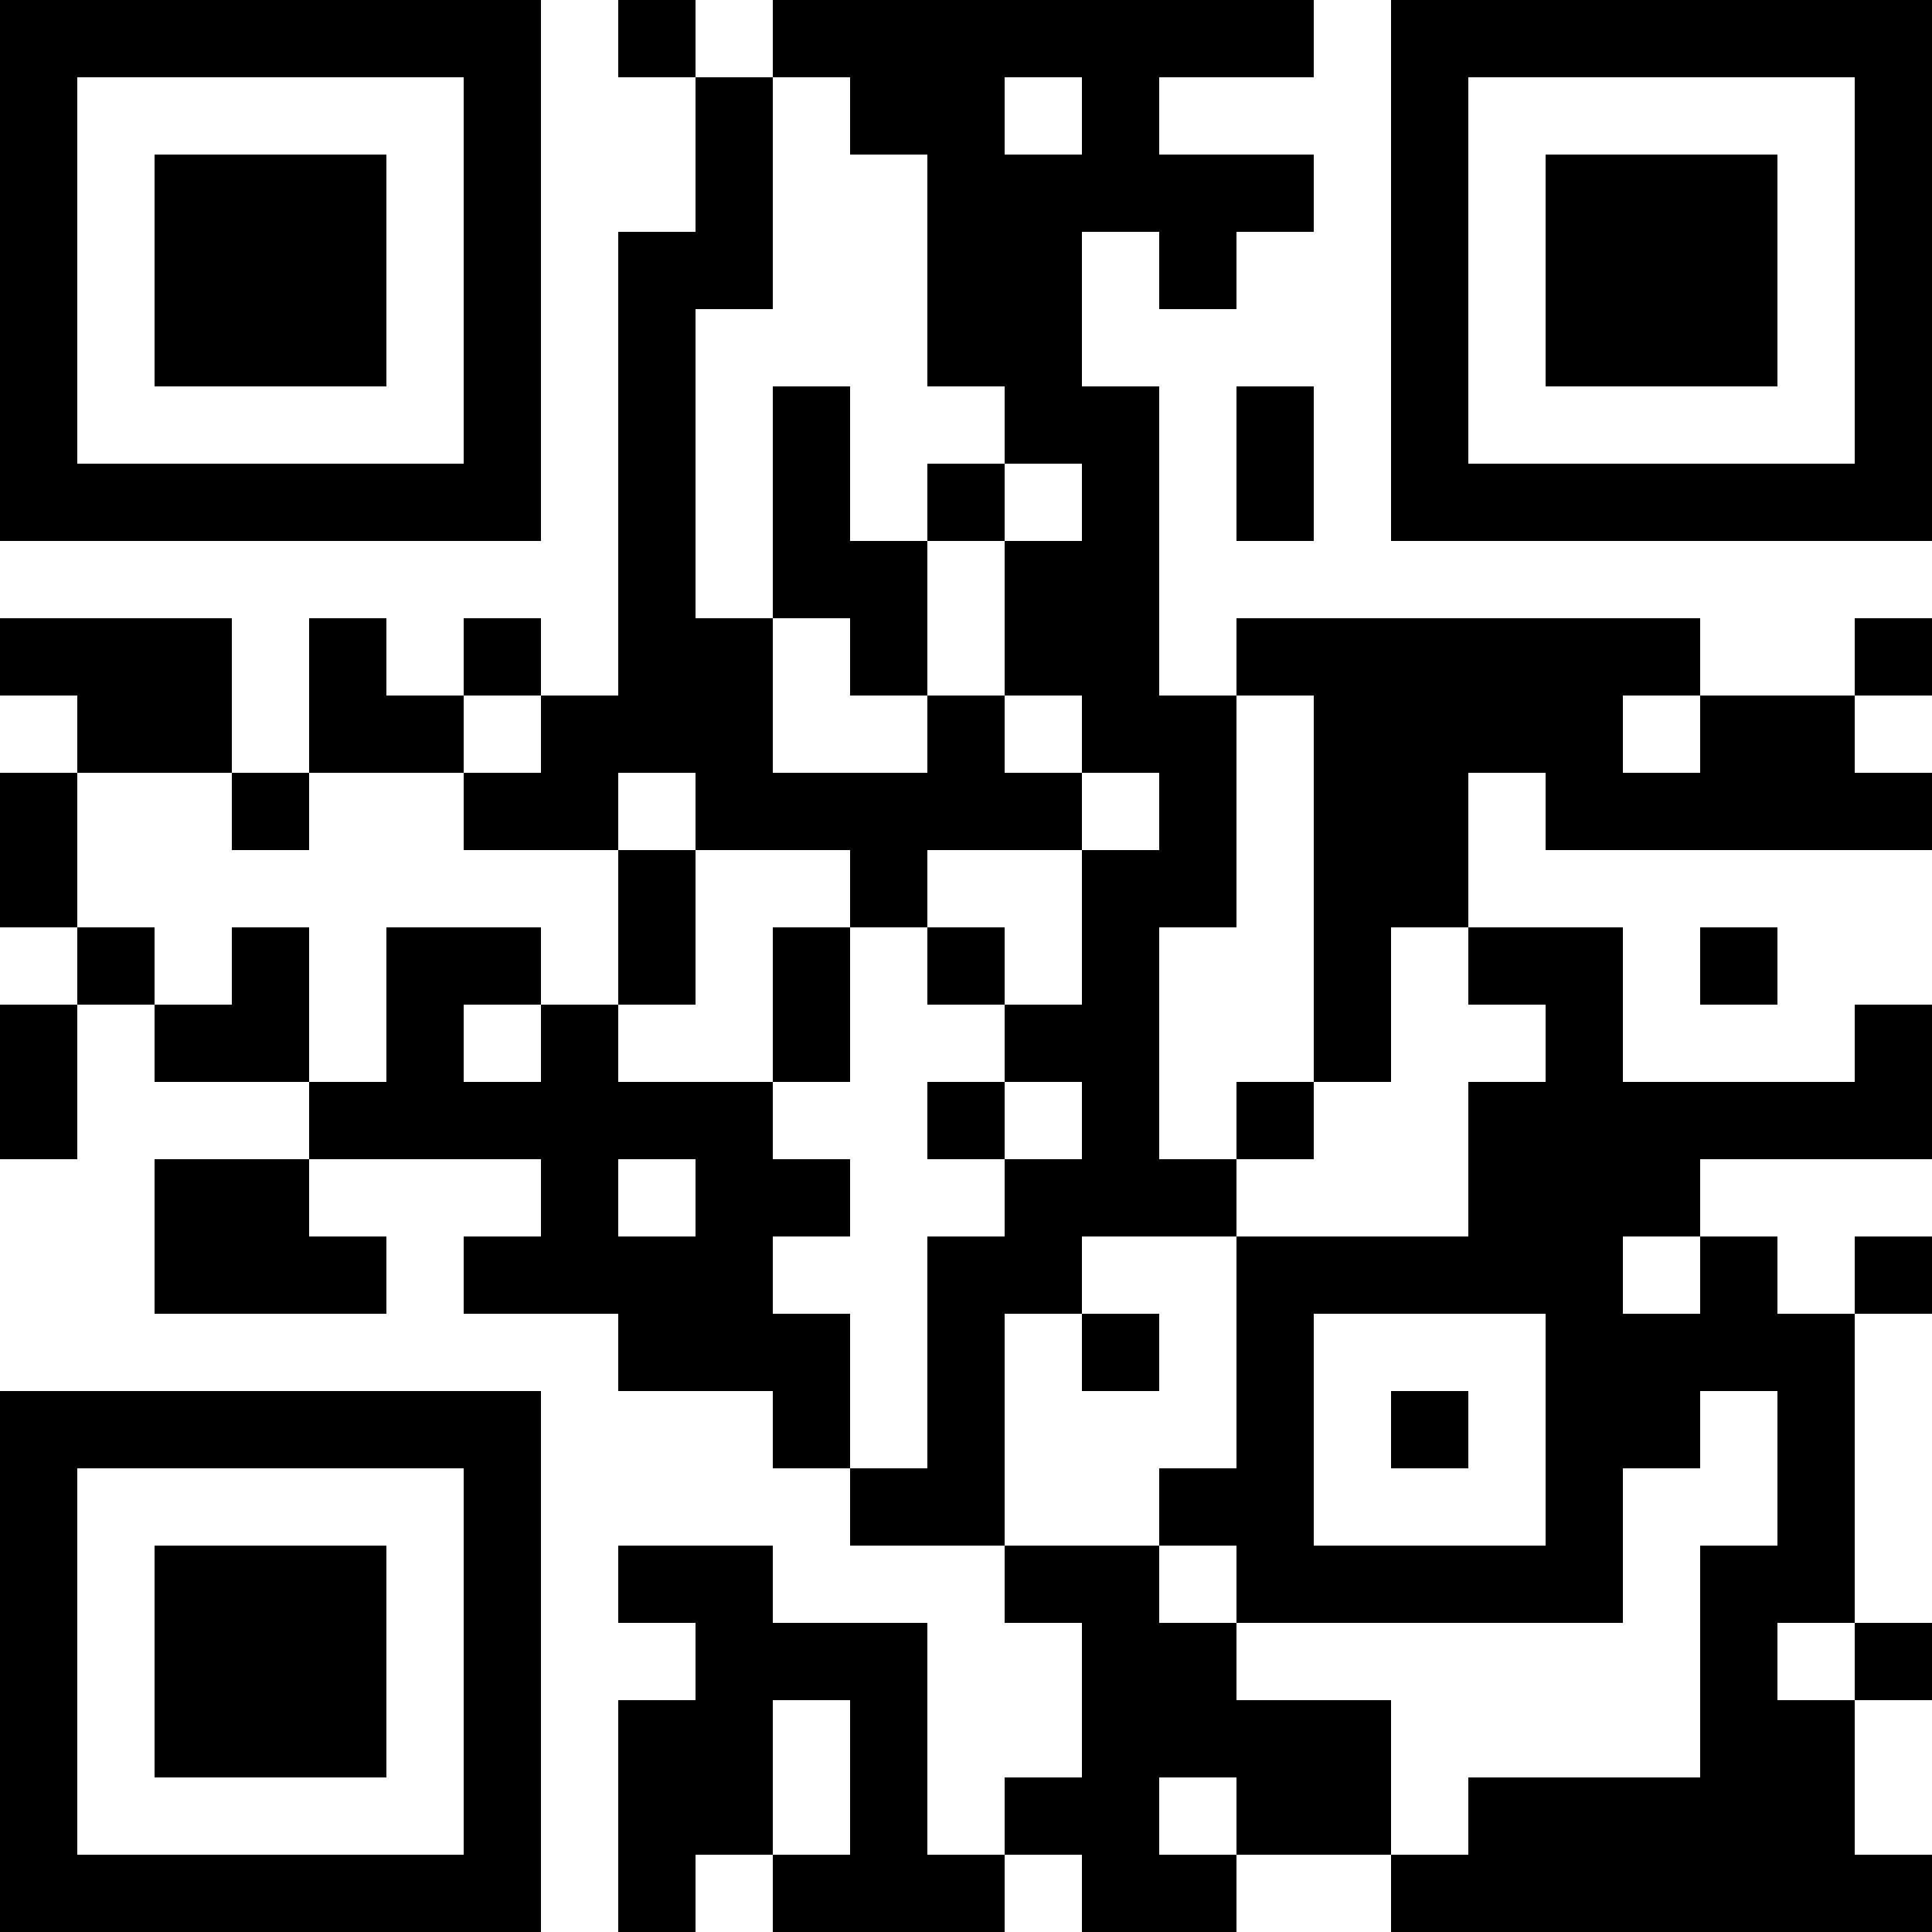 <?xml version="1.0" standalone="yes"?>
<svg xmlns="http://www.w3.org/2000/svg" version="1.1" width="100" height="100">
  <rect x="0" y="0" width="100" height="100" style="fill:#ffffff;shape-rendering:crispEdges;"/>
  <rect x="0" y="0" width="4" height="4" style="fill:#000000;shape-rendering:crispEdges;"/>
  <rect x="4" y="0" width="4" height="4" style="fill:#000000;shape-rendering:crispEdges;"/>
  <rect x="8" y="0" width="4" height="4" style="fill:#000000;shape-rendering:crispEdges;"/>
  <rect x="12" y="0" width="4" height="4" style="fill:#000000;shape-rendering:crispEdges;"/>
  <rect x="16" y="0" width="4" height="4" style="fill:#000000;shape-rendering:crispEdges;"/>
  <rect x="20" y="0" width="4" height="4" style="fill:#000000;shape-rendering:crispEdges;"/>
  <rect x="24" y="0" width="4" height="4" style="fill:#000000;shape-rendering:crispEdges;"/>
  <rect x="32" y="0" width="4" height="4" style="fill:#000000;shape-rendering:crispEdges;"/>
  <rect x="40" y="0" width="4" height="4" style="fill:#000000;shape-rendering:crispEdges;"/>
  <rect x="44" y="0" width="4" height="4" style="fill:#000000;shape-rendering:crispEdges;"/>
  <rect x="48" y="0" width="4" height="4" style="fill:#000000;shape-rendering:crispEdges;"/>
  <rect x="52" y="0" width="4" height="4" style="fill:#000000;shape-rendering:crispEdges;"/>
  <rect x="56" y="0" width="4" height="4" style="fill:#000000;shape-rendering:crispEdges;"/>
  <rect x="60" y="0" width="4" height="4" style="fill:#000000;shape-rendering:crispEdges;"/>
  <rect x="64" y="0" width="4" height="4" style="fill:#000000;shape-rendering:crispEdges;"/>
  <rect x="72" y="0" width="4" height="4" style="fill:#000000;shape-rendering:crispEdges;"/>
  <rect x="76" y="0" width="4" height="4" style="fill:#000000;shape-rendering:crispEdges;"/>
  <rect x="80" y="0" width="4" height="4" style="fill:#000000;shape-rendering:crispEdges;"/>
  <rect x="84" y="0" width="4" height="4" style="fill:#000000;shape-rendering:crispEdges;"/>
  <rect x="88" y="0" width="4" height="4" style="fill:#000000;shape-rendering:crispEdges;"/>
  <rect x="92" y="0" width="4" height="4" style="fill:#000000;shape-rendering:crispEdges;"/>
  <rect x="96" y="0" width="4" height="4" style="fill:#000000;shape-rendering:crispEdges;"/>
  <rect x="0" y="4" width="4" height="4" style="fill:#000000;shape-rendering:crispEdges;"/>
  <rect x="24" y="4" width="4" height="4" style="fill:#000000;shape-rendering:crispEdges;"/>
  <rect x="36" y="4" width="4" height="4" style="fill:#000000;shape-rendering:crispEdges;"/>
  <rect x="44" y="4" width="4" height="4" style="fill:#000000;shape-rendering:crispEdges;"/>
  <rect x="48" y="4" width="4" height="4" style="fill:#000000;shape-rendering:crispEdges;"/>
  <rect x="56" y="4" width="4" height="4" style="fill:#000000;shape-rendering:crispEdges;"/>
  <rect x="72" y="4" width="4" height="4" style="fill:#000000;shape-rendering:crispEdges;"/>
  <rect x="96" y="4" width="4" height="4" style="fill:#000000;shape-rendering:crispEdges;"/>
  <rect x="0" y="8" width="4" height="4" style="fill:#000000;shape-rendering:crispEdges;"/>
  <rect x="8" y="8" width="4" height="4" style="fill:#000000;shape-rendering:crispEdges;"/>
  <rect x="12" y="8" width="4" height="4" style="fill:#000000;shape-rendering:crispEdges;"/>
  <rect x="16" y="8" width="4" height="4" style="fill:#000000;shape-rendering:crispEdges;"/>
  <rect x="24" y="8" width="4" height="4" style="fill:#000000;shape-rendering:crispEdges;"/>
  <rect x="36" y="8" width="4" height="4" style="fill:#000000;shape-rendering:crispEdges;"/>
  <rect x="48" y="8" width="4" height="4" style="fill:#000000;shape-rendering:crispEdges;"/>
  <rect x="52" y="8" width="4" height="4" style="fill:#000000;shape-rendering:crispEdges;"/>
  <rect x="56" y="8" width="4" height="4" style="fill:#000000;shape-rendering:crispEdges;"/>
  <rect x="60" y="8" width="4" height="4" style="fill:#000000;shape-rendering:crispEdges;"/>
  <rect x="64" y="8" width="4" height="4" style="fill:#000000;shape-rendering:crispEdges;"/>
  <rect x="72" y="8" width="4" height="4" style="fill:#000000;shape-rendering:crispEdges;"/>
  <rect x="80" y="8" width="4" height="4" style="fill:#000000;shape-rendering:crispEdges;"/>
  <rect x="84" y="8" width="4" height="4" style="fill:#000000;shape-rendering:crispEdges;"/>
  <rect x="88" y="8" width="4" height="4" style="fill:#000000;shape-rendering:crispEdges;"/>
  <rect x="96" y="8" width="4" height="4" style="fill:#000000;shape-rendering:crispEdges;"/>
  <rect x="0" y="12" width="4" height="4" style="fill:#000000;shape-rendering:crispEdges;"/>
  <rect x="8" y="12" width="4" height="4" style="fill:#000000;shape-rendering:crispEdges;"/>
  <rect x="12" y="12" width="4" height="4" style="fill:#000000;shape-rendering:crispEdges;"/>
  <rect x="16" y="12" width="4" height="4" style="fill:#000000;shape-rendering:crispEdges;"/>
  <rect x="24" y="12" width="4" height="4" style="fill:#000000;shape-rendering:crispEdges;"/>
  <rect x="32" y="12" width="4" height="4" style="fill:#000000;shape-rendering:crispEdges;"/>
  <rect x="36" y="12" width="4" height="4" style="fill:#000000;shape-rendering:crispEdges;"/>
  <rect x="48" y="12" width="4" height="4" style="fill:#000000;shape-rendering:crispEdges;"/>
  <rect x="52" y="12" width="4" height="4" style="fill:#000000;shape-rendering:crispEdges;"/>
  <rect x="60" y="12" width="4" height="4" style="fill:#000000;shape-rendering:crispEdges;"/>
  <rect x="72" y="12" width="4" height="4" style="fill:#000000;shape-rendering:crispEdges;"/>
  <rect x="80" y="12" width="4" height="4" style="fill:#000000;shape-rendering:crispEdges;"/>
  <rect x="84" y="12" width="4" height="4" style="fill:#000000;shape-rendering:crispEdges;"/>
  <rect x="88" y="12" width="4" height="4" style="fill:#000000;shape-rendering:crispEdges;"/>
  <rect x="96" y="12" width="4" height="4" style="fill:#000000;shape-rendering:crispEdges;"/>
  <rect x="0" y="16" width="4" height="4" style="fill:#000000;shape-rendering:crispEdges;"/>
  <rect x="8" y="16" width="4" height="4" style="fill:#000000;shape-rendering:crispEdges;"/>
  <rect x="12" y="16" width="4" height="4" style="fill:#000000;shape-rendering:crispEdges;"/>
  <rect x="16" y="16" width="4" height="4" style="fill:#000000;shape-rendering:crispEdges;"/>
  <rect x="24" y="16" width="4" height="4" style="fill:#000000;shape-rendering:crispEdges;"/>
  <rect x="32" y="16" width="4" height="4" style="fill:#000000;shape-rendering:crispEdges;"/>
  <rect x="48" y="16" width="4" height="4" style="fill:#000000;shape-rendering:crispEdges;"/>
  <rect x="52" y="16" width="4" height="4" style="fill:#000000;shape-rendering:crispEdges;"/>
  <rect x="72" y="16" width="4" height="4" style="fill:#000000;shape-rendering:crispEdges;"/>
  <rect x="80" y="16" width="4" height="4" style="fill:#000000;shape-rendering:crispEdges;"/>
  <rect x="84" y="16" width="4" height="4" style="fill:#000000;shape-rendering:crispEdges;"/>
  <rect x="88" y="16" width="4" height="4" style="fill:#000000;shape-rendering:crispEdges;"/>
  <rect x="96" y="16" width="4" height="4" style="fill:#000000;shape-rendering:crispEdges;"/>
  <rect x="0" y="20" width="4" height="4" style="fill:#000000;shape-rendering:crispEdges;"/>
  <rect x="24" y="20" width="4" height="4" style="fill:#000000;shape-rendering:crispEdges;"/>
  <rect x="32" y="20" width="4" height="4" style="fill:#000000;shape-rendering:crispEdges;"/>
  <rect x="40" y="20" width="4" height="4" style="fill:#000000;shape-rendering:crispEdges;"/>
  <rect x="52" y="20" width="4" height="4" style="fill:#000000;shape-rendering:crispEdges;"/>
  <rect x="56" y="20" width="4" height="4" style="fill:#000000;shape-rendering:crispEdges;"/>
  <rect x="64" y="20" width="4" height="4" style="fill:#000000;shape-rendering:crispEdges;"/>
  <rect x="72" y="20" width="4" height="4" style="fill:#000000;shape-rendering:crispEdges;"/>
  <rect x="96" y="20" width="4" height="4" style="fill:#000000;shape-rendering:crispEdges;"/>
  <rect x="0" y="24" width="4" height="4" style="fill:#000000;shape-rendering:crispEdges;"/>
  <rect x="4" y="24" width="4" height="4" style="fill:#000000;shape-rendering:crispEdges;"/>
  <rect x="8" y="24" width="4" height="4" style="fill:#000000;shape-rendering:crispEdges;"/>
  <rect x="12" y="24" width="4" height="4" style="fill:#000000;shape-rendering:crispEdges;"/>
  <rect x="16" y="24" width="4" height="4" style="fill:#000000;shape-rendering:crispEdges;"/>
  <rect x="20" y="24" width="4" height="4" style="fill:#000000;shape-rendering:crispEdges;"/>
  <rect x="24" y="24" width="4" height="4" style="fill:#000000;shape-rendering:crispEdges;"/>
  <rect x="32" y="24" width="4" height="4" style="fill:#000000;shape-rendering:crispEdges;"/>
  <rect x="40" y="24" width="4" height="4" style="fill:#000000;shape-rendering:crispEdges;"/>
  <rect x="48" y="24" width="4" height="4" style="fill:#000000;shape-rendering:crispEdges;"/>
  <rect x="56" y="24" width="4" height="4" style="fill:#000000;shape-rendering:crispEdges;"/>
  <rect x="64" y="24" width="4" height="4" style="fill:#000000;shape-rendering:crispEdges;"/>
  <rect x="72" y="24" width="4" height="4" style="fill:#000000;shape-rendering:crispEdges;"/>
  <rect x="76" y="24" width="4" height="4" style="fill:#000000;shape-rendering:crispEdges;"/>
  <rect x="80" y="24" width="4" height="4" style="fill:#000000;shape-rendering:crispEdges;"/>
  <rect x="84" y="24" width="4" height="4" style="fill:#000000;shape-rendering:crispEdges;"/>
  <rect x="88" y="24" width="4" height="4" style="fill:#000000;shape-rendering:crispEdges;"/>
  <rect x="92" y="24" width="4" height="4" style="fill:#000000;shape-rendering:crispEdges;"/>
  <rect x="96" y="24" width="4" height="4" style="fill:#000000;shape-rendering:crispEdges;"/>
  <rect x="32" y="28" width="4" height="4" style="fill:#000000;shape-rendering:crispEdges;"/>
  <rect x="40" y="28" width="4" height="4" style="fill:#000000;shape-rendering:crispEdges;"/>
  <rect x="44" y="28" width="4" height="4" style="fill:#000000;shape-rendering:crispEdges;"/>
  <rect x="52" y="28" width="4" height="4" style="fill:#000000;shape-rendering:crispEdges;"/>
  <rect x="56" y="28" width="4" height="4" style="fill:#000000;shape-rendering:crispEdges;"/>
  <rect x="0" y="32" width="4" height="4" style="fill:#000000;shape-rendering:crispEdges;"/>
  <rect x="4" y="32" width="4" height="4" style="fill:#000000;shape-rendering:crispEdges;"/>
  <rect x="8" y="32" width="4" height="4" style="fill:#000000;shape-rendering:crispEdges;"/>
  <rect x="16" y="32" width="4" height="4" style="fill:#000000;shape-rendering:crispEdges;"/>
  <rect x="24" y="32" width="4" height="4" style="fill:#000000;shape-rendering:crispEdges;"/>
  <rect x="32" y="32" width="4" height="4" style="fill:#000000;shape-rendering:crispEdges;"/>
  <rect x="36" y="32" width="4" height="4" style="fill:#000000;shape-rendering:crispEdges;"/>
  <rect x="44" y="32" width="4" height="4" style="fill:#000000;shape-rendering:crispEdges;"/>
  <rect x="52" y="32" width="4" height="4" style="fill:#000000;shape-rendering:crispEdges;"/>
  <rect x="56" y="32" width="4" height="4" style="fill:#000000;shape-rendering:crispEdges;"/>
  <rect x="64" y="32" width="4" height="4" style="fill:#000000;shape-rendering:crispEdges;"/>
  <rect x="68" y="32" width="4" height="4" style="fill:#000000;shape-rendering:crispEdges;"/>
  <rect x="72" y="32" width="4" height="4" style="fill:#000000;shape-rendering:crispEdges;"/>
  <rect x="76" y="32" width="4" height="4" style="fill:#000000;shape-rendering:crispEdges;"/>
  <rect x="80" y="32" width="4" height="4" style="fill:#000000;shape-rendering:crispEdges;"/>
  <rect x="84" y="32" width="4" height="4" style="fill:#000000;shape-rendering:crispEdges;"/>
  <rect x="96" y="32" width="4" height="4" style="fill:#000000;shape-rendering:crispEdges;"/>
  <rect x="4" y="36" width="4" height="4" style="fill:#000000;shape-rendering:crispEdges;"/>
  <rect x="8" y="36" width="4" height="4" style="fill:#000000;shape-rendering:crispEdges;"/>
  <rect x="16" y="36" width="4" height="4" style="fill:#000000;shape-rendering:crispEdges;"/>
  <rect x="20" y="36" width="4" height="4" style="fill:#000000;shape-rendering:crispEdges;"/>
  <rect x="28" y="36" width="4" height="4" style="fill:#000000;shape-rendering:crispEdges;"/>
  <rect x="32" y="36" width="4" height="4" style="fill:#000000;shape-rendering:crispEdges;"/>
  <rect x="36" y="36" width="4" height="4" style="fill:#000000;shape-rendering:crispEdges;"/>
  <rect x="48" y="36" width="4" height="4" style="fill:#000000;shape-rendering:crispEdges;"/>
  <rect x="56" y="36" width="4" height="4" style="fill:#000000;shape-rendering:crispEdges;"/>
  <rect x="60" y="36" width="4" height="4" style="fill:#000000;shape-rendering:crispEdges;"/>
  <rect x="68" y="36" width="4" height="4" style="fill:#000000;shape-rendering:crispEdges;"/>
  <rect x="72" y="36" width="4" height="4" style="fill:#000000;shape-rendering:crispEdges;"/>
  <rect x="76" y="36" width="4" height="4" style="fill:#000000;shape-rendering:crispEdges;"/>
  <rect x="80" y="36" width="4" height="4" style="fill:#000000;shape-rendering:crispEdges;"/>
  <rect x="88" y="36" width="4" height="4" style="fill:#000000;shape-rendering:crispEdges;"/>
  <rect x="92" y="36" width="4" height="4" style="fill:#000000;shape-rendering:crispEdges;"/>
  <rect x="0" y="40" width="4" height="4" style="fill:#000000;shape-rendering:crispEdges;"/>
  <rect x="12" y="40" width="4" height="4" style="fill:#000000;shape-rendering:crispEdges;"/>
  <rect x="24" y="40" width="4" height="4" style="fill:#000000;shape-rendering:crispEdges;"/>
  <rect x="28" y="40" width="4" height="4" style="fill:#000000;shape-rendering:crispEdges;"/>
  <rect x="36" y="40" width="4" height="4" style="fill:#000000;shape-rendering:crispEdges;"/>
  <rect x="40" y="40" width="4" height="4" style="fill:#000000;shape-rendering:crispEdges;"/>
  <rect x="44" y="40" width="4" height="4" style="fill:#000000;shape-rendering:crispEdges;"/>
  <rect x="48" y="40" width="4" height="4" style="fill:#000000;shape-rendering:crispEdges;"/>
  <rect x="52" y="40" width="4" height="4" style="fill:#000000;shape-rendering:crispEdges;"/>
  <rect x="60" y="40" width="4" height="4" style="fill:#000000;shape-rendering:crispEdges;"/>
  <rect x="68" y="40" width="4" height="4" style="fill:#000000;shape-rendering:crispEdges;"/>
  <rect x="72" y="40" width="4" height="4" style="fill:#000000;shape-rendering:crispEdges;"/>
  <rect x="80" y="40" width="4" height="4" style="fill:#000000;shape-rendering:crispEdges;"/>
  <rect x="84" y="40" width="4" height="4" style="fill:#000000;shape-rendering:crispEdges;"/>
  <rect x="88" y="40" width="4" height="4" style="fill:#000000;shape-rendering:crispEdges;"/>
  <rect x="92" y="40" width="4" height="4" style="fill:#000000;shape-rendering:crispEdges;"/>
  <rect x="96" y="40" width="4" height="4" style="fill:#000000;shape-rendering:crispEdges;"/>
  <rect x="0" y="44" width="4" height="4" style="fill:#000000;shape-rendering:crispEdges;"/>
  <rect x="32" y="44" width="4" height="4" style="fill:#000000;shape-rendering:crispEdges;"/>
  <rect x="44" y="44" width="4" height="4" style="fill:#000000;shape-rendering:crispEdges;"/>
  <rect x="56" y="44" width="4" height="4" style="fill:#000000;shape-rendering:crispEdges;"/>
  <rect x="60" y="44" width="4" height="4" style="fill:#000000;shape-rendering:crispEdges;"/>
  <rect x="68" y="44" width="4" height="4" style="fill:#000000;shape-rendering:crispEdges;"/>
  <rect x="72" y="44" width="4" height="4" style="fill:#000000;shape-rendering:crispEdges;"/>
  <rect x="4" y="48" width="4" height="4" style="fill:#000000;shape-rendering:crispEdges;"/>
  <rect x="12" y="48" width="4" height="4" style="fill:#000000;shape-rendering:crispEdges;"/>
  <rect x="20" y="48" width="4" height="4" style="fill:#000000;shape-rendering:crispEdges;"/>
  <rect x="24" y="48" width="4" height="4" style="fill:#000000;shape-rendering:crispEdges;"/>
  <rect x="32" y="48" width="4" height="4" style="fill:#000000;shape-rendering:crispEdges;"/>
  <rect x="40" y="48" width="4" height="4" style="fill:#000000;shape-rendering:crispEdges;"/>
  <rect x="48" y="48" width="4" height="4" style="fill:#000000;shape-rendering:crispEdges;"/>
  <rect x="56" y="48" width="4" height="4" style="fill:#000000;shape-rendering:crispEdges;"/>
  <rect x="68" y="48" width="4" height="4" style="fill:#000000;shape-rendering:crispEdges;"/>
  <rect x="76" y="48" width="4" height="4" style="fill:#000000;shape-rendering:crispEdges;"/>
  <rect x="80" y="48" width="4" height="4" style="fill:#000000;shape-rendering:crispEdges;"/>
  <rect x="88" y="48" width="4" height="4" style="fill:#000000;shape-rendering:crispEdges;"/>
  <rect x="0" y="52" width="4" height="4" style="fill:#000000;shape-rendering:crispEdges;"/>
  <rect x="8" y="52" width="4" height="4" style="fill:#000000;shape-rendering:crispEdges;"/>
  <rect x="12" y="52" width="4" height="4" style="fill:#000000;shape-rendering:crispEdges;"/>
  <rect x="20" y="52" width="4" height="4" style="fill:#000000;shape-rendering:crispEdges;"/>
  <rect x="28" y="52" width="4" height="4" style="fill:#000000;shape-rendering:crispEdges;"/>
  <rect x="40" y="52" width="4" height="4" style="fill:#000000;shape-rendering:crispEdges;"/>
  <rect x="52" y="52" width="4" height="4" style="fill:#000000;shape-rendering:crispEdges;"/>
  <rect x="56" y="52" width="4" height="4" style="fill:#000000;shape-rendering:crispEdges;"/>
  <rect x="68" y="52" width="4" height="4" style="fill:#000000;shape-rendering:crispEdges;"/>
  <rect x="80" y="52" width="4" height="4" style="fill:#000000;shape-rendering:crispEdges;"/>
  <rect x="96" y="52" width="4" height="4" style="fill:#000000;shape-rendering:crispEdges;"/>
  <rect x="0" y="56" width="4" height="4" style="fill:#000000;shape-rendering:crispEdges;"/>
  <rect x="16" y="56" width="4" height="4" style="fill:#000000;shape-rendering:crispEdges;"/>
  <rect x="20" y="56" width="4" height="4" style="fill:#000000;shape-rendering:crispEdges;"/>
  <rect x="24" y="56" width="4" height="4" style="fill:#000000;shape-rendering:crispEdges;"/>
  <rect x="28" y="56" width="4" height="4" style="fill:#000000;shape-rendering:crispEdges;"/>
  <rect x="32" y="56" width="4" height="4" style="fill:#000000;shape-rendering:crispEdges;"/>
  <rect x="36" y="56" width="4" height="4" style="fill:#000000;shape-rendering:crispEdges;"/>
  <rect x="48" y="56" width="4" height="4" style="fill:#000000;shape-rendering:crispEdges;"/>
  <rect x="56" y="56" width="4" height="4" style="fill:#000000;shape-rendering:crispEdges;"/>
  <rect x="64" y="56" width="4" height="4" style="fill:#000000;shape-rendering:crispEdges;"/>
  <rect x="76" y="56" width="4" height="4" style="fill:#000000;shape-rendering:crispEdges;"/>
  <rect x="80" y="56" width="4" height="4" style="fill:#000000;shape-rendering:crispEdges;"/>
  <rect x="84" y="56" width="4" height="4" style="fill:#000000;shape-rendering:crispEdges;"/>
  <rect x="88" y="56" width="4" height="4" style="fill:#000000;shape-rendering:crispEdges;"/>
  <rect x="92" y="56" width="4" height="4" style="fill:#000000;shape-rendering:crispEdges;"/>
  <rect x="96" y="56" width="4" height="4" style="fill:#000000;shape-rendering:crispEdges;"/>
  <rect x="8" y="60" width="4" height="4" style="fill:#000000;shape-rendering:crispEdges;"/>
  <rect x="12" y="60" width="4" height="4" style="fill:#000000;shape-rendering:crispEdges;"/>
  <rect x="28" y="60" width="4" height="4" style="fill:#000000;shape-rendering:crispEdges;"/>
  <rect x="36" y="60" width="4" height="4" style="fill:#000000;shape-rendering:crispEdges;"/>
  <rect x="40" y="60" width="4" height="4" style="fill:#000000;shape-rendering:crispEdges;"/>
  <rect x="52" y="60" width="4" height="4" style="fill:#000000;shape-rendering:crispEdges;"/>
  <rect x="56" y="60" width="4" height="4" style="fill:#000000;shape-rendering:crispEdges;"/>
  <rect x="60" y="60" width="4" height="4" style="fill:#000000;shape-rendering:crispEdges;"/>
  <rect x="76" y="60" width="4" height="4" style="fill:#000000;shape-rendering:crispEdges;"/>
  <rect x="80" y="60" width="4" height="4" style="fill:#000000;shape-rendering:crispEdges;"/>
  <rect x="84" y="60" width="4" height="4" style="fill:#000000;shape-rendering:crispEdges;"/>
  <rect x="8" y="64" width="4" height="4" style="fill:#000000;shape-rendering:crispEdges;"/>
  <rect x="12" y="64" width="4" height="4" style="fill:#000000;shape-rendering:crispEdges;"/>
  <rect x="16" y="64" width="4" height="4" style="fill:#000000;shape-rendering:crispEdges;"/>
  <rect x="24" y="64" width="4" height="4" style="fill:#000000;shape-rendering:crispEdges;"/>
  <rect x="28" y="64" width="4" height="4" style="fill:#000000;shape-rendering:crispEdges;"/>
  <rect x="32" y="64" width="4" height="4" style="fill:#000000;shape-rendering:crispEdges;"/>
  <rect x="36" y="64" width="4" height="4" style="fill:#000000;shape-rendering:crispEdges;"/>
  <rect x="48" y="64" width="4" height="4" style="fill:#000000;shape-rendering:crispEdges;"/>
  <rect x="52" y="64" width="4" height="4" style="fill:#000000;shape-rendering:crispEdges;"/>
  <rect x="64" y="64" width="4" height="4" style="fill:#000000;shape-rendering:crispEdges;"/>
  <rect x="68" y="64" width="4" height="4" style="fill:#000000;shape-rendering:crispEdges;"/>
  <rect x="72" y="64" width="4" height="4" style="fill:#000000;shape-rendering:crispEdges;"/>
  <rect x="76" y="64" width="4" height="4" style="fill:#000000;shape-rendering:crispEdges;"/>
  <rect x="80" y="64" width="4" height="4" style="fill:#000000;shape-rendering:crispEdges;"/>
  <rect x="88" y="64" width="4" height="4" style="fill:#000000;shape-rendering:crispEdges;"/>
  <rect x="96" y="64" width="4" height="4" style="fill:#000000;shape-rendering:crispEdges;"/>
  <rect x="32" y="68" width="4" height="4" style="fill:#000000;shape-rendering:crispEdges;"/>
  <rect x="36" y="68" width="4" height="4" style="fill:#000000;shape-rendering:crispEdges;"/>
  <rect x="40" y="68" width="4" height="4" style="fill:#000000;shape-rendering:crispEdges;"/>
  <rect x="48" y="68" width="4" height="4" style="fill:#000000;shape-rendering:crispEdges;"/>
  <rect x="56" y="68" width="4" height="4" style="fill:#000000;shape-rendering:crispEdges;"/>
  <rect x="64" y="68" width="4" height="4" style="fill:#000000;shape-rendering:crispEdges;"/>
  <rect x="80" y="68" width="4" height="4" style="fill:#000000;shape-rendering:crispEdges;"/>
  <rect x="84" y="68" width="4" height="4" style="fill:#000000;shape-rendering:crispEdges;"/>
  <rect x="88" y="68" width="4" height="4" style="fill:#000000;shape-rendering:crispEdges;"/>
  <rect x="92" y="68" width="4" height="4" style="fill:#000000;shape-rendering:crispEdges;"/>
  <rect x="0" y="72" width="4" height="4" style="fill:#000000;shape-rendering:crispEdges;"/>
  <rect x="4" y="72" width="4" height="4" style="fill:#000000;shape-rendering:crispEdges;"/>
  <rect x="8" y="72" width="4" height="4" style="fill:#000000;shape-rendering:crispEdges;"/>
  <rect x="12" y="72" width="4" height="4" style="fill:#000000;shape-rendering:crispEdges;"/>
  <rect x="16" y="72" width="4" height="4" style="fill:#000000;shape-rendering:crispEdges;"/>
  <rect x="20" y="72" width="4" height="4" style="fill:#000000;shape-rendering:crispEdges;"/>
  <rect x="24" y="72" width="4" height="4" style="fill:#000000;shape-rendering:crispEdges;"/>
  <rect x="40" y="72" width="4" height="4" style="fill:#000000;shape-rendering:crispEdges;"/>
  <rect x="48" y="72" width="4" height="4" style="fill:#000000;shape-rendering:crispEdges;"/>
  <rect x="64" y="72" width="4" height="4" style="fill:#000000;shape-rendering:crispEdges;"/>
  <rect x="72" y="72" width="4" height="4" style="fill:#000000;shape-rendering:crispEdges;"/>
  <rect x="80" y="72" width="4" height="4" style="fill:#000000;shape-rendering:crispEdges;"/>
  <rect x="84" y="72" width="4" height="4" style="fill:#000000;shape-rendering:crispEdges;"/>
  <rect x="92" y="72" width="4" height="4" style="fill:#000000;shape-rendering:crispEdges;"/>
  <rect x="0" y="76" width="4" height="4" style="fill:#000000;shape-rendering:crispEdges;"/>
  <rect x="24" y="76" width="4" height="4" style="fill:#000000;shape-rendering:crispEdges;"/>
  <rect x="44" y="76" width="4" height="4" style="fill:#000000;shape-rendering:crispEdges;"/>
  <rect x="48" y="76" width="4" height="4" style="fill:#000000;shape-rendering:crispEdges;"/>
  <rect x="60" y="76" width="4" height="4" style="fill:#000000;shape-rendering:crispEdges;"/>
  <rect x="64" y="76" width="4" height="4" style="fill:#000000;shape-rendering:crispEdges;"/>
  <rect x="80" y="76" width="4" height="4" style="fill:#000000;shape-rendering:crispEdges;"/>
  <rect x="92" y="76" width="4" height="4" style="fill:#000000;shape-rendering:crispEdges;"/>
  <rect x="0" y="80" width="4" height="4" style="fill:#000000;shape-rendering:crispEdges;"/>
  <rect x="8" y="80" width="4" height="4" style="fill:#000000;shape-rendering:crispEdges;"/>
  <rect x="12" y="80" width="4" height="4" style="fill:#000000;shape-rendering:crispEdges;"/>
  <rect x="16" y="80" width="4" height="4" style="fill:#000000;shape-rendering:crispEdges;"/>
  <rect x="24" y="80" width="4" height="4" style="fill:#000000;shape-rendering:crispEdges;"/>
  <rect x="32" y="80" width="4" height="4" style="fill:#000000;shape-rendering:crispEdges;"/>
  <rect x="36" y="80" width="4" height="4" style="fill:#000000;shape-rendering:crispEdges;"/>
  <rect x="52" y="80" width="4" height="4" style="fill:#000000;shape-rendering:crispEdges;"/>
  <rect x="56" y="80" width="4" height="4" style="fill:#000000;shape-rendering:crispEdges;"/>
  <rect x="64" y="80" width="4" height="4" style="fill:#000000;shape-rendering:crispEdges;"/>
  <rect x="68" y="80" width="4" height="4" style="fill:#000000;shape-rendering:crispEdges;"/>
  <rect x="72" y="80" width="4" height="4" style="fill:#000000;shape-rendering:crispEdges;"/>
  <rect x="76" y="80" width="4" height="4" style="fill:#000000;shape-rendering:crispEdges;"/>
  <rect x="80" y="80" width="4" height="4" style="fill:#000000;shape-rendering:crispEdges;"/>
  <rect x="88" y="80" width="4" height="4" style="fill:#000000;shape-rendering:crispEdges;"/>
  <rect x="92" y="80" width="4" height="4" style="fill:#000000;shape-rendering:crispEdges;"/>
  <rect x="0" y="84" width="4" height="4" style="fill:#000000;shape-rendering:crispEdges;"/>
  <rect x="8" y="84" width="4" height="4" style="fill:#000000;shape-rendering:crispEdges;"/>
  <rect x="12" y="84" width="4" height="4" style="fill:#000000;shape-rendering:crispEdges;"/>
  <rect x="16" y="84" width="4" height="4" style="fill:#000000;shape-rendering:crispEdges;"/>
  <rect x="24" y="84" width="4" height="4" style="fill:#000000;shape-rendering:crispEdges;"/>
  <rect x="36" y="84" width="4" height="4" style="fill:#000000;shape-rendering:crispEdges;"/>
  <rect x="40" y="84" width="4" height="4" style="fill:#000000;shape-rendering:crispEdges;"/>
  <rect x="44" y="84" width="4" height="4" style="fill:#000000;shape-rendering:crispEdges;"/>
  <rect x="56" y="84" width="4" height="4" style="fill:#000000;shape-rendering:crispEdges;"/>
  <rect x="60" y="84" width="4" height="4" style="fill:#000000;shape-rendering:crispEdges;"/>
  <rect x="88" y="84" width="4" height="4" style="fill:#000000;shape-rendering:crispEdges;"/>
  <rect x="96" y="84" width="4" height="4" style="fill:#000000;shape-rendering:crispEdges;"/>
  <rect x="0" y="88" width="4" height="4" style="fill:#000000;shape-rendering:crispEdges;"/>
  <rect x="8" y="88" width="4" height="4" style="fill:#000000;shape-rendering:crispEdges;"/>
  <rect x="12" y="88" width="4" height="4" style="fill:#000000;shape-rendering:crispEdges;"/>
  <rect x="16" y="88" width="4" height="4" style="fill:#000000;shape-rendering:crispEdges;"/>
  <rect x="24" y="88" width="4" height="4" style="fill:#000000;shape-rendering:crispEdges;"/>
  <rect x="32" y="88" width="4" height="4" style="fill:#000000;shape-rendering:crispEdges;"/>
  <rect x="36" y="88" width="4" height="4" style="fill:#000000;shape-rendering:crispEdges;"/>
  <rect x="44" y="88" width="4" height="4" style="fill:#000000;shape-rendering:crispEdges;"/>
  <rect x="56" y="88" width="4" height="4" style="fill:#000000;shape-rendering:crispEdges;"/>
  <rect x="60" y="88" width="4" height="4" style="fill:#000000;shape-rendering:crispEdges;"/>
  <rect x="64" y="88" width="4" height="4" style="fill:#000000;shape-rendering:crispEdges;"/>
  <rect x="68" y="88" width="4" height="4" style="fill:#000000;shape-rendering:crispEdges;"/>
  <rect x="88" y="88" width="4" height="4" style="fill:#000000;shape-rendering:crispEdges;"/>
  <rect x="92" y="88" width="4" height="4" style="fill:#000000;shape-rendering:crispEdges;"/>
  <rect x="0" y="92" width="4" height="4" style="fill:#000000;shape-rendering:crispEdges;"/>
  <rect x="24" y="92" width="4" height="4" style="fill:#000000;shape-rendering:crispEdges;"/>
  <rect x="32" y="92" width="4" height="4" style="fill:#000000;shape-rendering:crispEdges;"/>
  <rect x="36" y="92" width="4" height="4" style="fill:#000000;shape-rendering:crispEdges;"/>
  <rect x="44" y="92" width="4" height="4" style="fill:#000000;shape-rendering:crispEdges;"/>
  <rect x="52" y="92" width="4" height="4" style="fill:#000000;shape-rendering:crispEdges;"/>
  <rect x="56" y="92" width="4" height="4" style="fill:#000000;shape-rendering:crispEdges;"/>
  <rect x="64" y="92" width="4" height="4" style="fill:#000000;shape-rendering:crispEdges;"/>
  <rect x="68" y="92" width="4" height="4" style="fill:#000000;shape-rendering:crispEdges;"/>
  <rect x="76" y="92" width="4" height="4" style="fill:#000000;shape-rendering:crispEdges;"/>
  <rect x="80" y="92" width="4" height="4" style="fill:#000000;shape-rendering:crispEdges;"/>
  <rect x="84" y="92" width="4" height="4" style="fill:#000000;shape-rendering:crispEdges;"/>
  <rect x="88" y="92" width="4" height="4" style="fill:#000000;shape-rendering:crispEdges;"/>
  <rect x="92" y="92" width="4" height="4" style="fill:#000000;shape-rendering:crispEdges;"/>
  <rect x="0" y="96" width="4" height="4" style="fill:#000000;shape-rendering:crispEdges;"/>
  <rect x="4" y="96" width="4" height="4" style="fill:#000000;shape-rendering:crispEdges;"/>
  <rect x="8" y="96" width="4" height="4" style="fill:#000000;shape-rendering:crispEdges;"/>
  <rect x="12" y="96" width="4" height="4" style="fill:#000000;shape-rendering:crispEdges;"/>
  <rect x="16" y="96" width="4" height="4" style="fill:#000000;shape-rendering:crispEdges;"/>
  <rect x="20" y="96" width="4" height="4" style="fill:#000000;shape-rendering:crispEdges;"/>
  <rect x="24" y="96" width="4" height="4" style="fill:#000000;shape-rendering:crispEdges;"/>
  <rect x="32" y="96" width="4" height="4" style="fill:#000000;shape-rendering:crispEdges;"/>
  <rect x="40" y="96" width="4" height="4" style="fill:#000000;shape-rendering:crispEdges;"/>
  <rect x="44" y="96" width="4" height="4" style="fill:#000000;shape-rendering:crispEdges;"/>
  <rect x="48" y="96" width="4" height="4" style="fill:#000000;shape-rendering:crispEdges;"/>
  <rect x="56" y="96" width="4" height="4" style="fill:#000000;shape-rendering:crispEdges;"/>
  <rect x="60" y="96" width="4" height="4" style="fill:#000000;shape-rendering:crispEdges;"/>
  <rect x="72" y="96" width="4" height="4" style="fill:#000000;shape-rendering:crispEdges;"/>
  <rect x="76" y="96" width="4" height="4" style="fill:#000000;shape-rendering:crispEdges;"/>
  <rect x="80" y="96" width="4" height="4" style="fill:#000000;shape-rendering:crispEdges;"/>
  <rect x="84" y="96" width="4" height="4" style="fill:#000000;shape-rendering:crispEdges;"/>
  <rect x="88" y="96" width="4" height="4" style="fill:#000000;shape-rendering:crispEdges;"/>
  <rect x="92" y="96" width="4" height="4" style="fill:#000000;shape-rendering:crispEdges;"/>
  <rect x="96" y="96" width="4" height="4" style="fill:#000000;shape-rendering:crispEdges;"/>
</svg>
